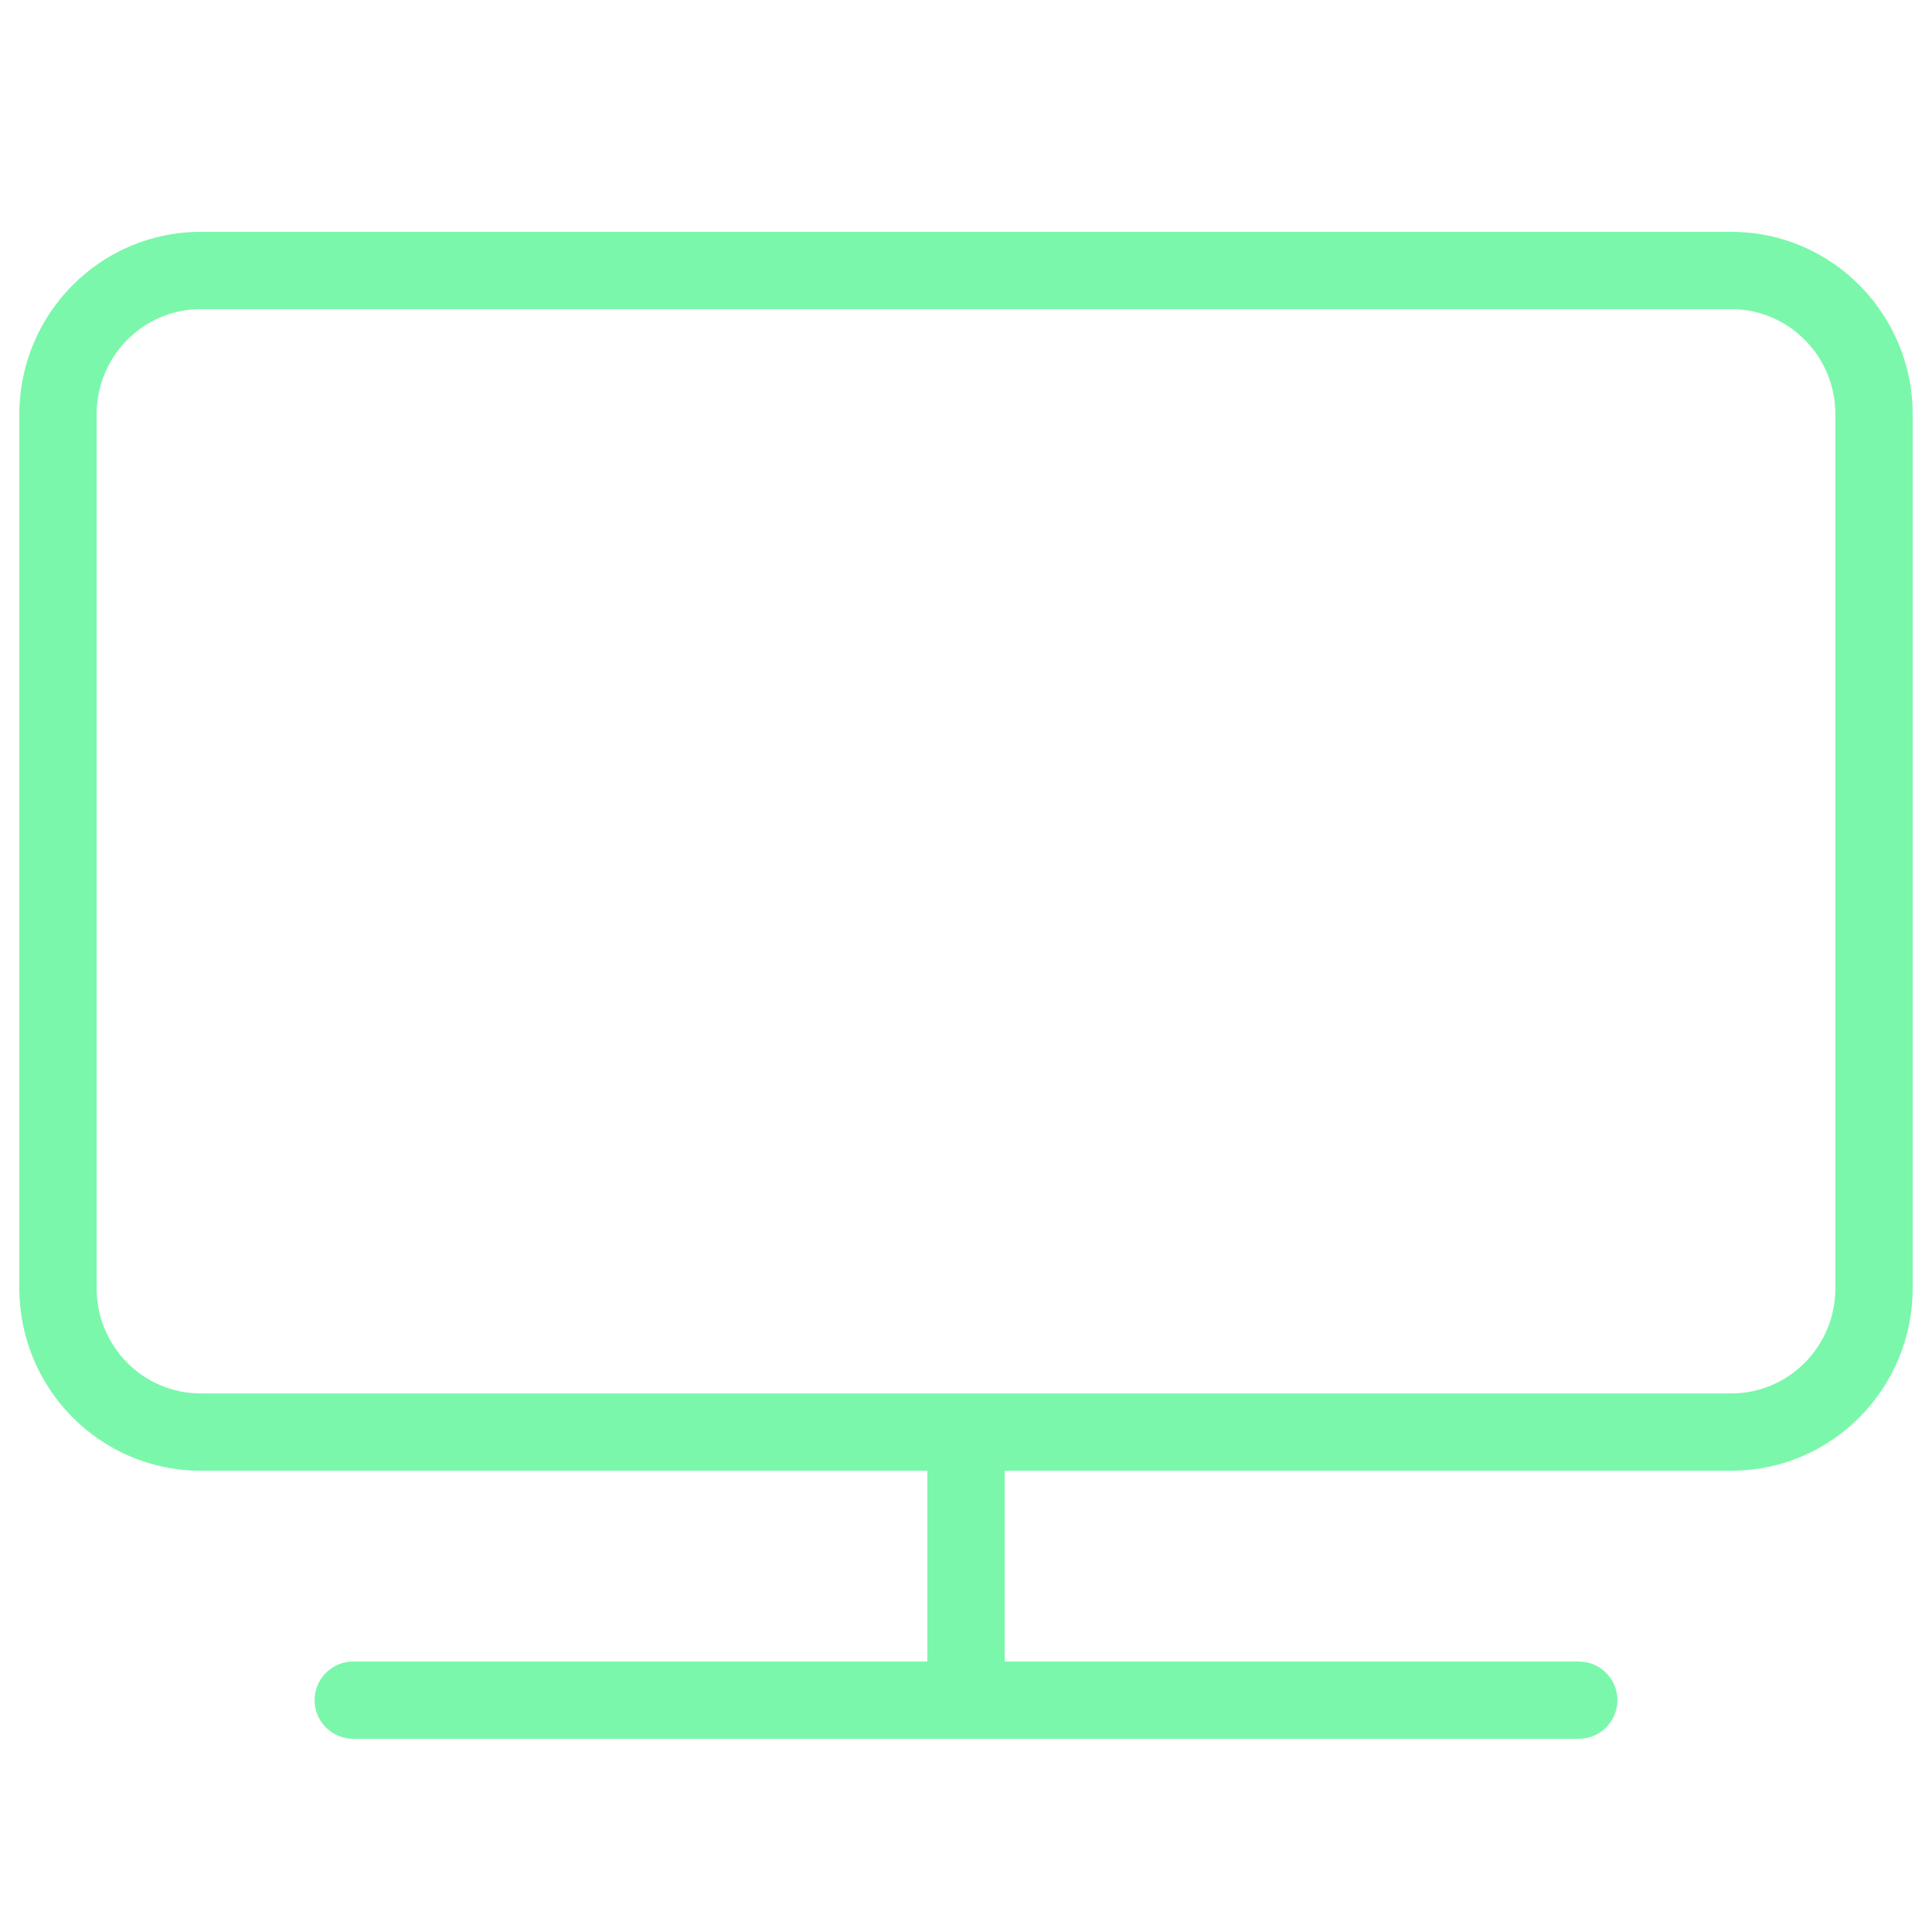 <?xml version="1.0" encoding="UTF-8"?>
<svg xmlns="http://www.w3.org/2000/svg" width="50" height="50" viewBox="0 0 50 50" fill="none">
  <path d="M9.142 43C8.59 43 8.142 43.448 8.142 44C8.142 44.552 8.59 45 9.142 45V43ZM40.858 45C41.41 45 41.858 44.552 41.858 44C41.858 43.448 41.41 43 40.858 43V45ZM5.194 8H44.806V6H5.194V8ZM47.5 10.726V33.336H49.5V10.726H47.5ZM44.806 36.062H5.194V38.062H44.806V36.062ZM2.5 33.336V10.726H0.5V33.336H2.5ZM5.194 36.062C3.714 36.062 2.5 34.85 2.5 33.336H0.5C0.5 35.938 2.594 38.062 5.194 38.062V36.062ZM47.5 33.336C47.5 34.85 46.286 36.062 44.806 36.062V38.062C47.406 38.062 49.5 35.938 49.5 33.336H47.5ZM44.806 8C46.286 8 47.5 9.212 47.5 10.726H49.5C49.5 8.124 47.406 6 44.806 6V8ZM5.194 6C2.594 6 0.5 8.124 0.5 10.726H2.5C2.5 9.212 3.714 8 5.194 8V6ZM24 36.869V43.999H26V36.869H24ZM9.142 45H40.858V43H9.142V45Z" fill="#7AF7AB"></path>
</svg>
